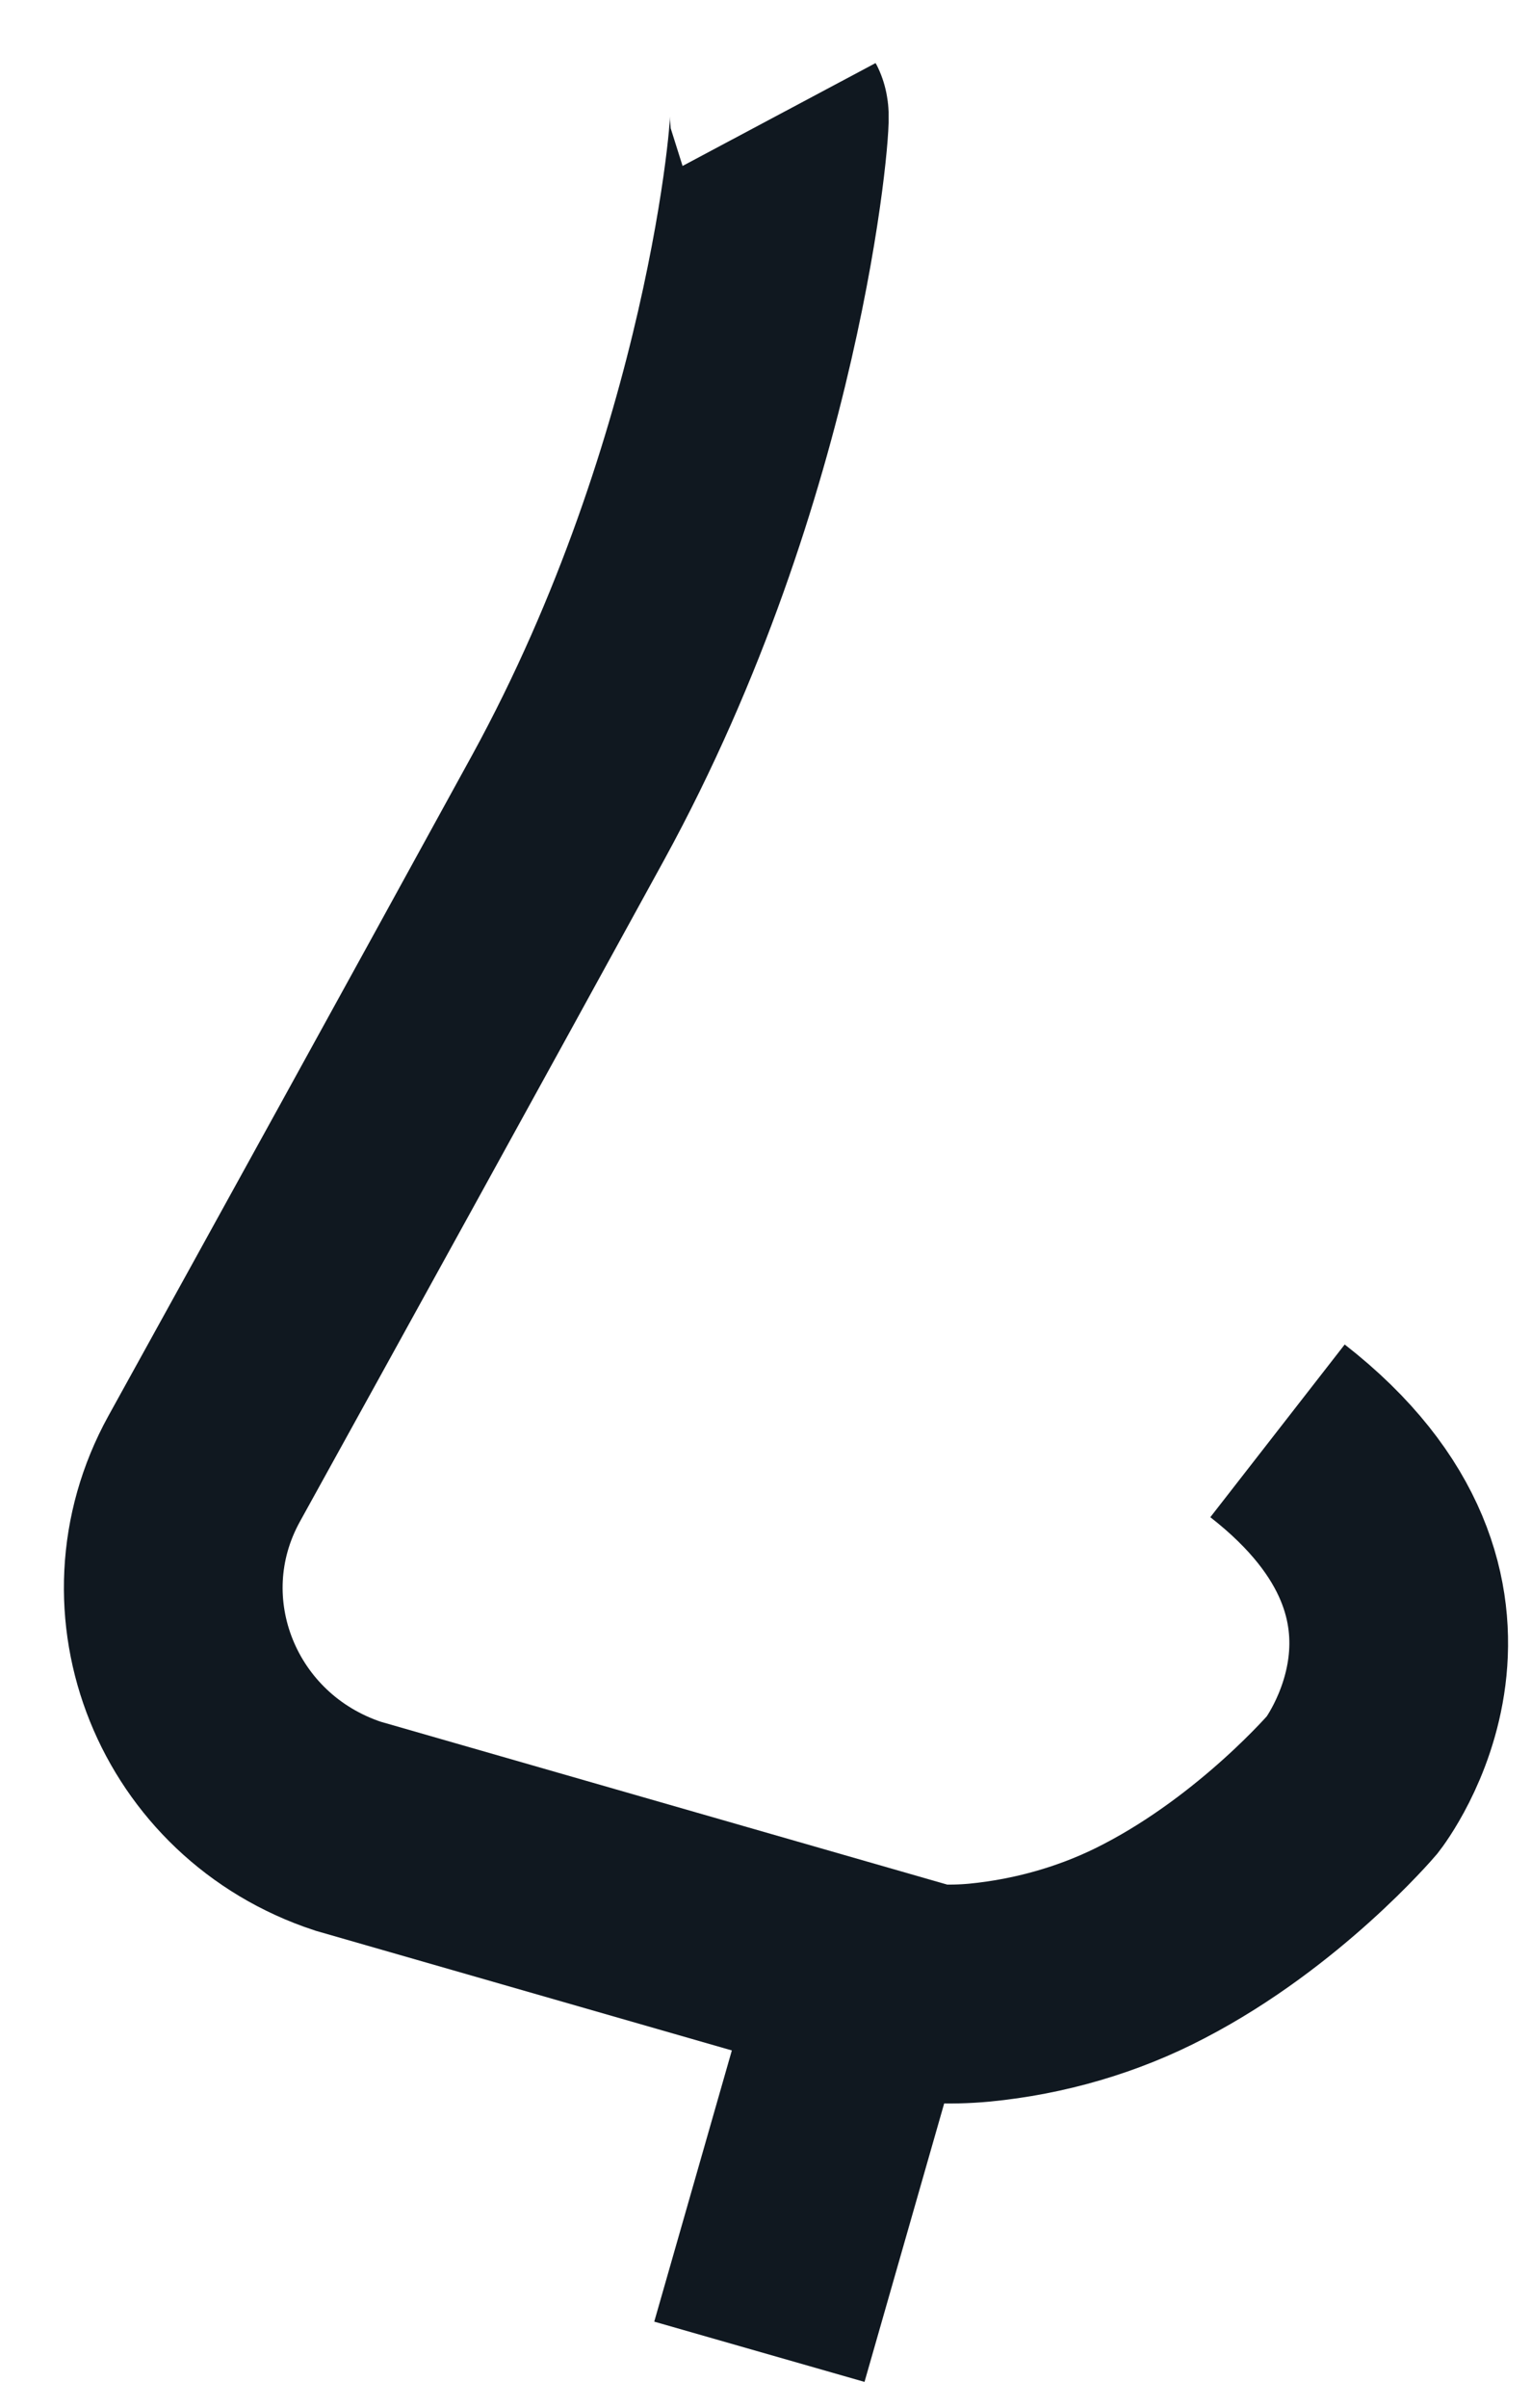<?xml version="1.0" encoding="UTF-8"?>
<svg xmlns="http://www.w3.org/2000/svg" xmlns:xlink="http://www.w3.org/1999/xlink" width="21px" height="33px" viewBox="0 0 21 33" version="1.1">
  <title>457CC757-6DA7-421E-A3F2-A565F27FA7EA</title>
  <g id="Design" stroke="none" stroke-width="1" fill="none" fill-rule="evenodd">
    <g id="Beer-Detail__Desktop" transform="translate(-330, -520)" stroke="#101820" stroke-width="3">
      <g id="Symbole-Copy-4" transform="translate(317, 513)">
        <g id="nose" transform="translate(15, 8)">
          <path d="M8.687,0.569 C8.728,0.646 8.354,5.388 5.795,10.064 C4.05,13.246 2.17,16.653 0.8,19.131 C-0.237,21.01 0.71,23.351 2.775,24.03 L9.893,26.075 L8.416,31.233" id="Stroke-1"></path>
          <path d="M9.031,25.762 C9.718,26.238 10.594,26.388 11.433,26.311 C12.269,26.23 13.092,25.992 13.832,25.604 C15.428,24.775 16.552,23.458 16.552,23.458 C16.552,23.458 18.518,20.943 15.523,18.611" id="Stroke-3"></path>
        </g>
      </g>
    </g>
  </g>
</svg>
